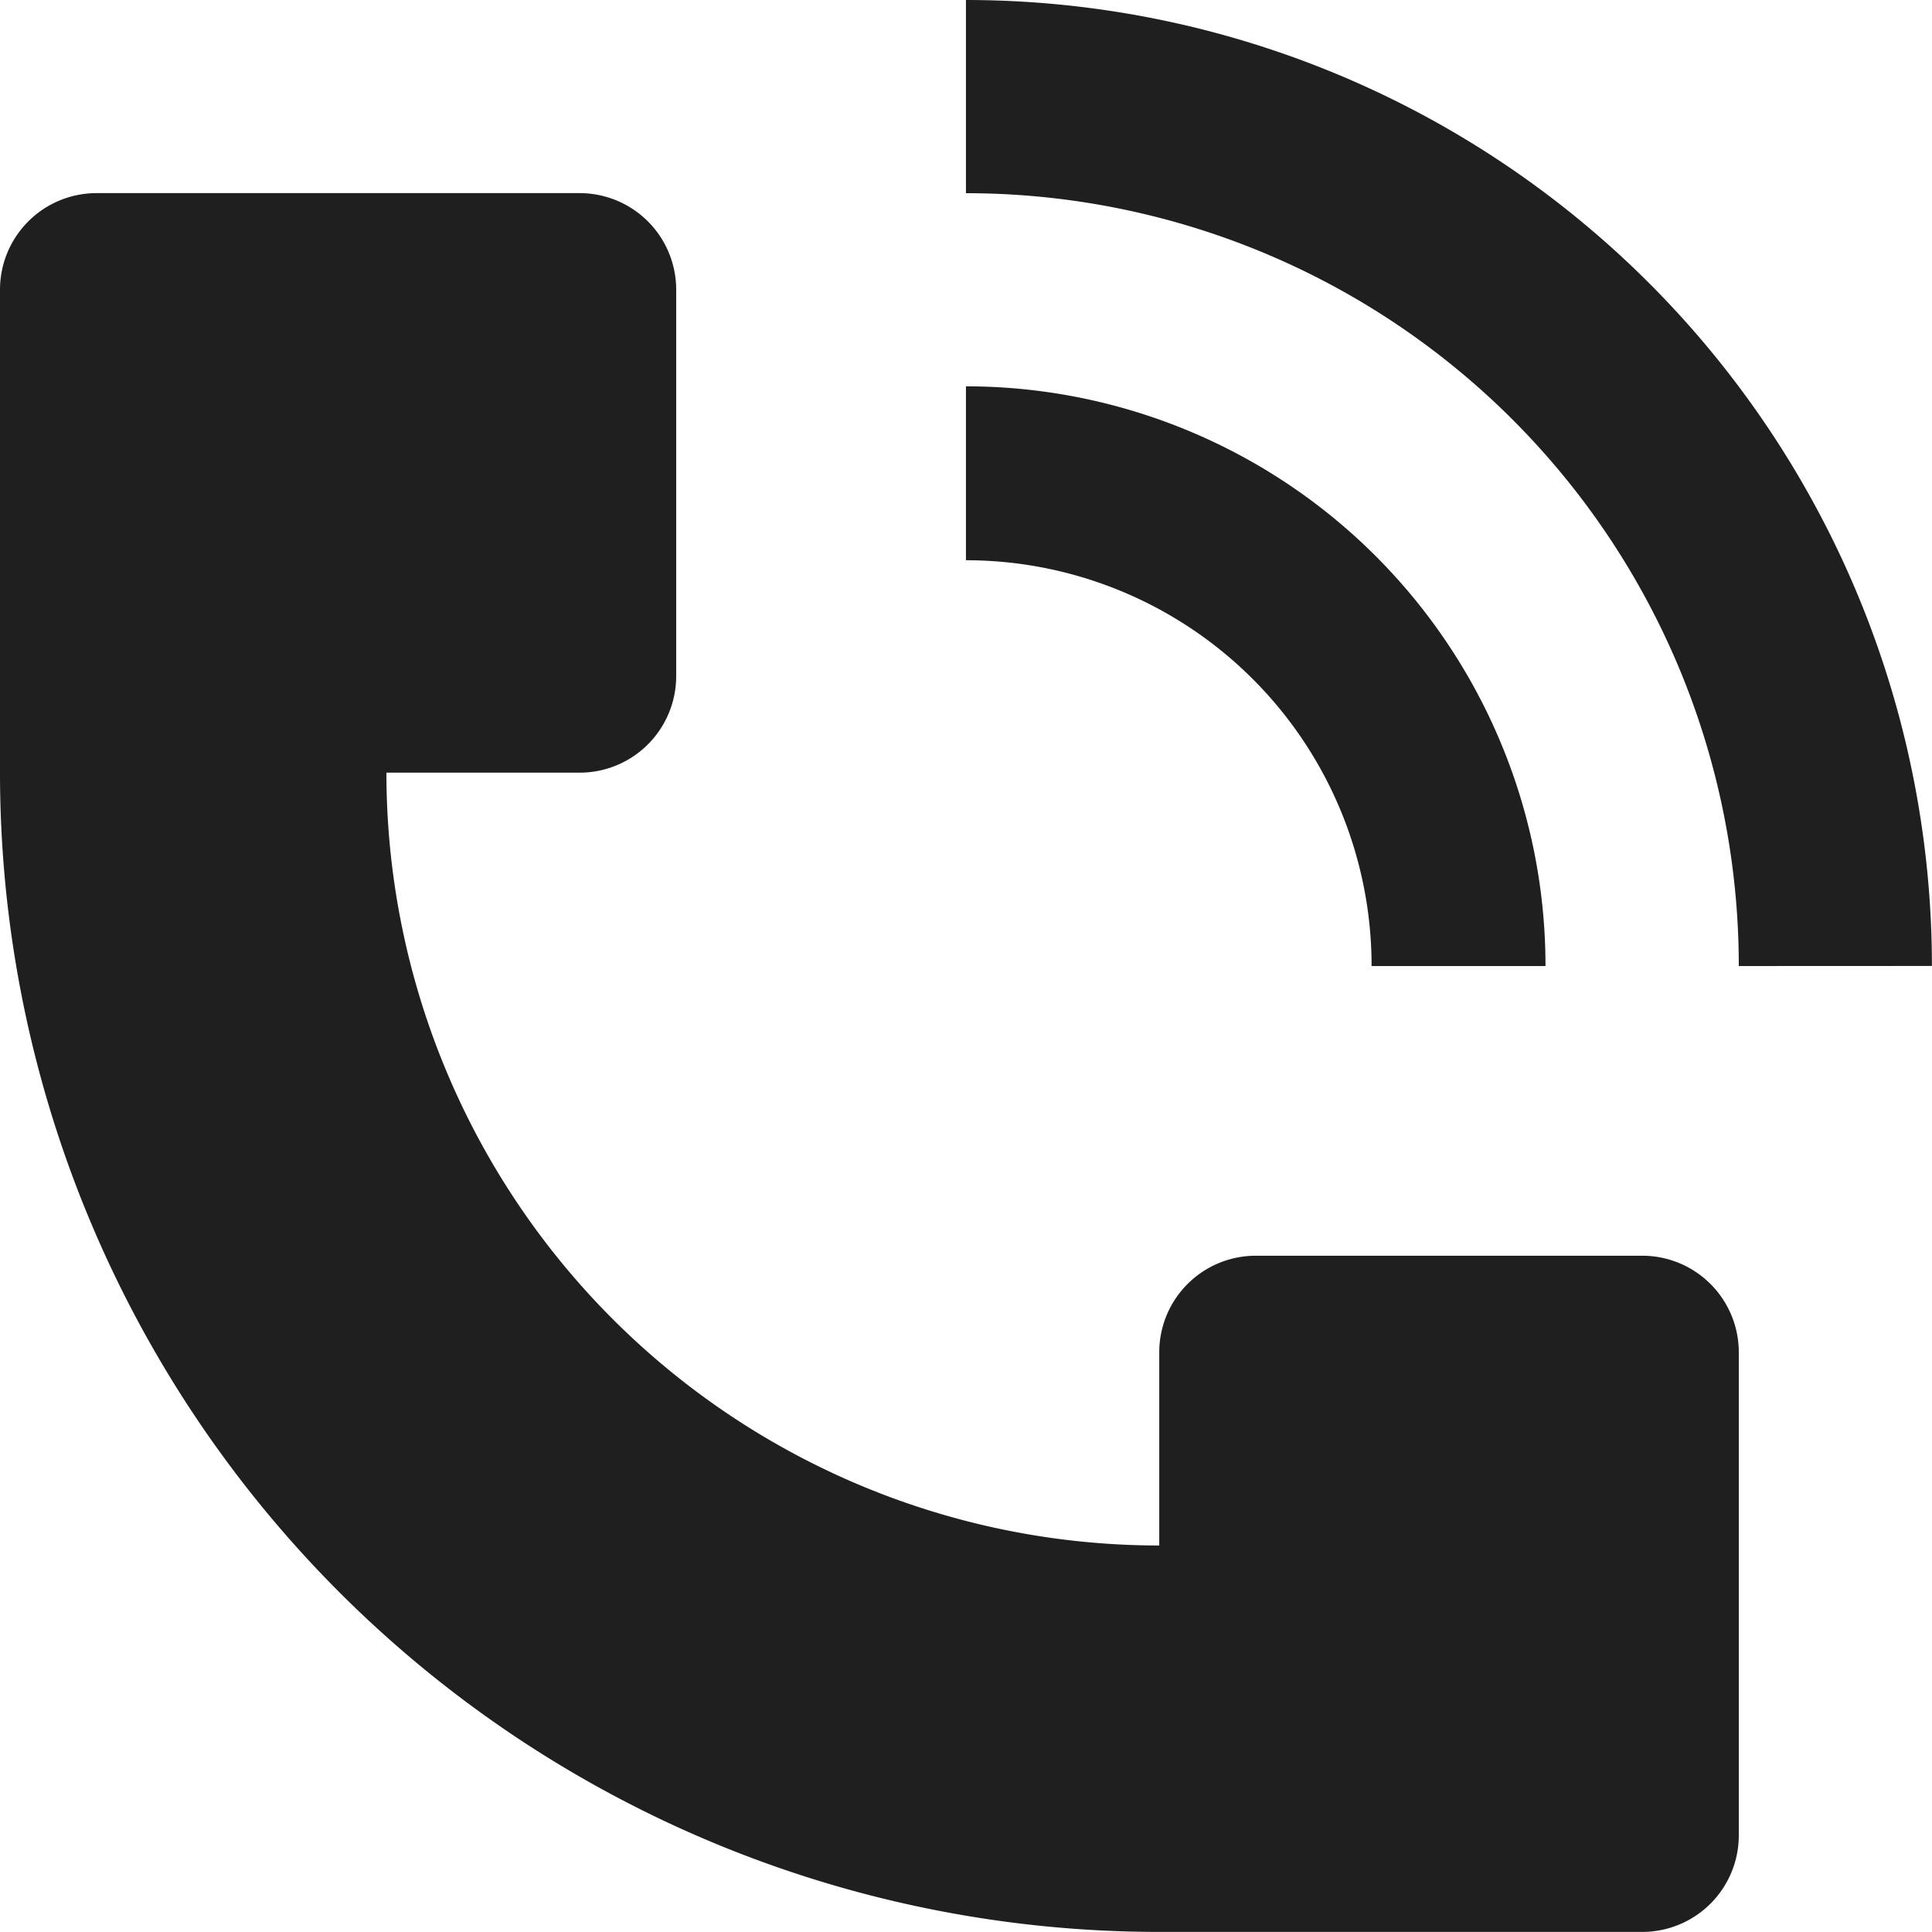 <svg xmlns="http://www.w3.org/2000/svg" width="22.129" height="22.129" viewBox="0 0 22.129 22.129">
  <g id="Group_4283" data-name="Group 4283" transform="translate(-717 -6769.936)">
    <path id="Path_8276" data-name="Path 8276" d="M29.064,14.064A11.066,11.066,0,0,0,18,3l0,2.213a8.85,8.85,0,0,1,8.852,8.852Z" transform="translate(710.064 6766.936)" fill="#1f1f1f"/>
    <path id="Path_8277" data-name="Path 8277" d="M3,12.639V7.106A1.106,1.106,0,0,1,4.106,6H9.639a1.106,1.106,0,0,1,1.106,1.106v4.426a1.106,1.106,0,0,1-1.106,1.106H7.426a8.852,8.852,0,0,0,8.852,8.852V19.277a1.106,1.106,0,0,1,1.106-1.106H21.81a1.106,1.106,0,0,1,1.106,1.106V24.81a1.106,1.106,0,0,1-1.106,1.106H16.277A13.277,13.277,0,0,1,3,12.639Z" transform="translate(714 6766.148)" fill="#1f1f1f"/>
    <path id="Path_8278" data-name="Path 8278" d="M24.133,13.1a6.628,6.628,0,0,1,.505,2.54H22.646A4.646,4.646,0,0,0,18,10.992V9a6.639,6.639,0,0,1,6.133,4.1Z" transform="translate(710.064 6765.361)" fill="#1f1f1f"/>
  </g>
</svg>
